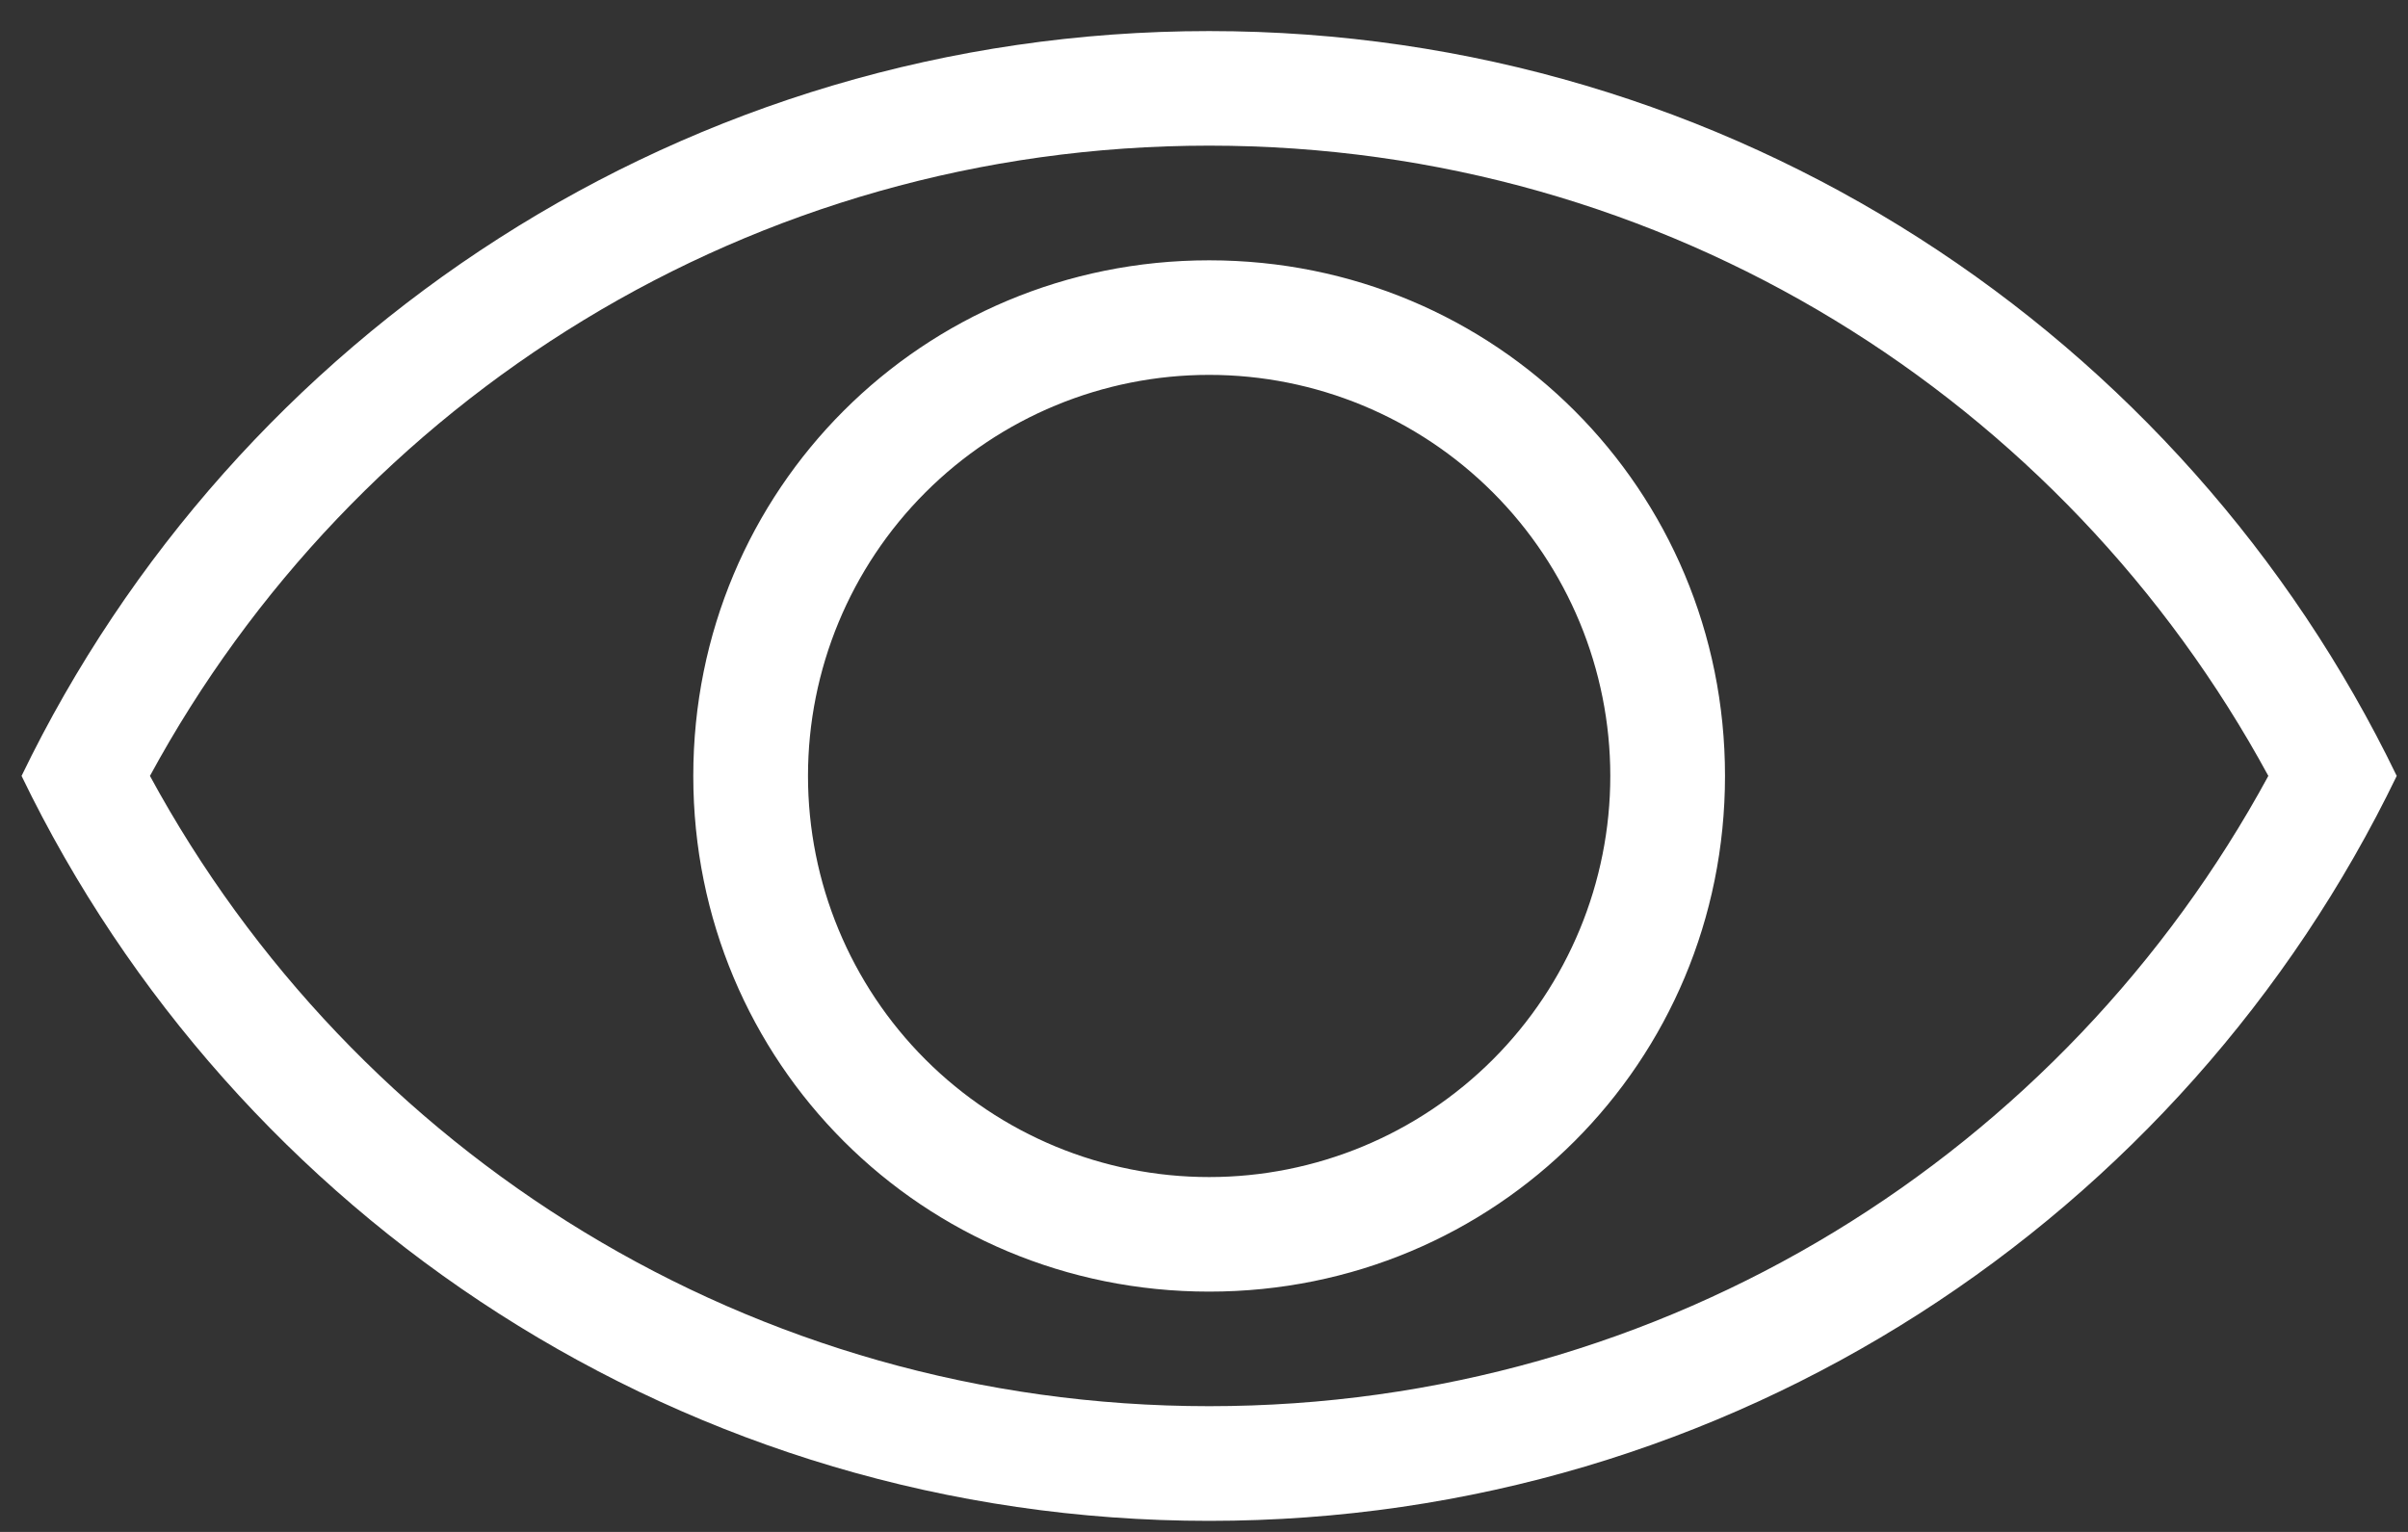 <svg width="22" height="14" viewBox="0 0 22 14" fill="none" xmlns="http://www.w3.org/2000/svg">
<rect x="0" y="0" width="22" height="14" fill="#333333" stroke="none"/>
<path d="M11.047 12.851C15.236 12.851 18.86 10.526 20.724 7.091C18.86 3.656 15.236 1.331 11.047 1.331C6.858 1.331 3.234 3.656 1.37 7.091C3.234 10.526 6.858 12.851 11.047 12.851ZM11.047 0.284C15.822 0.284 19.949 3.059 21.897 7.091C19.949 11.123 15.822 13.899 11.047 13.899C6.271 13.899 2.145 11.123 0.197 7.091C2.145 3.059 6.271 0.284 11.047 0.284ZM11.047 2.379C13.665 2.379 15.76 4.473 15.76 7.091C15.76 9.71 13.665 11.804 11.047 11.804C8.429 11.804 6.334 9.71 6.334 7.091C6.334 4.473 8.429 2.379 11.047 2.379ZM11.047 3.426C10.075 3.426 9.143 3.812 8.455 4.5C7.768 5.187 7.382 6.119 7.382 7.091C7.382 8.064 7.768 8.996 8.455 9.683C9.143 10.371 10.075 10.757 11.047 10.757C12.019 10.757 12.951 10.371 13.639 9.683C14.326 8.996 14.712 8.064 14.712 7.091C14.712 6.119 14.326 5.187 13.639 4.5C12.951 3.812 12.019 3.426 11.047 3.426Z" fill="white"/>
</svg>
